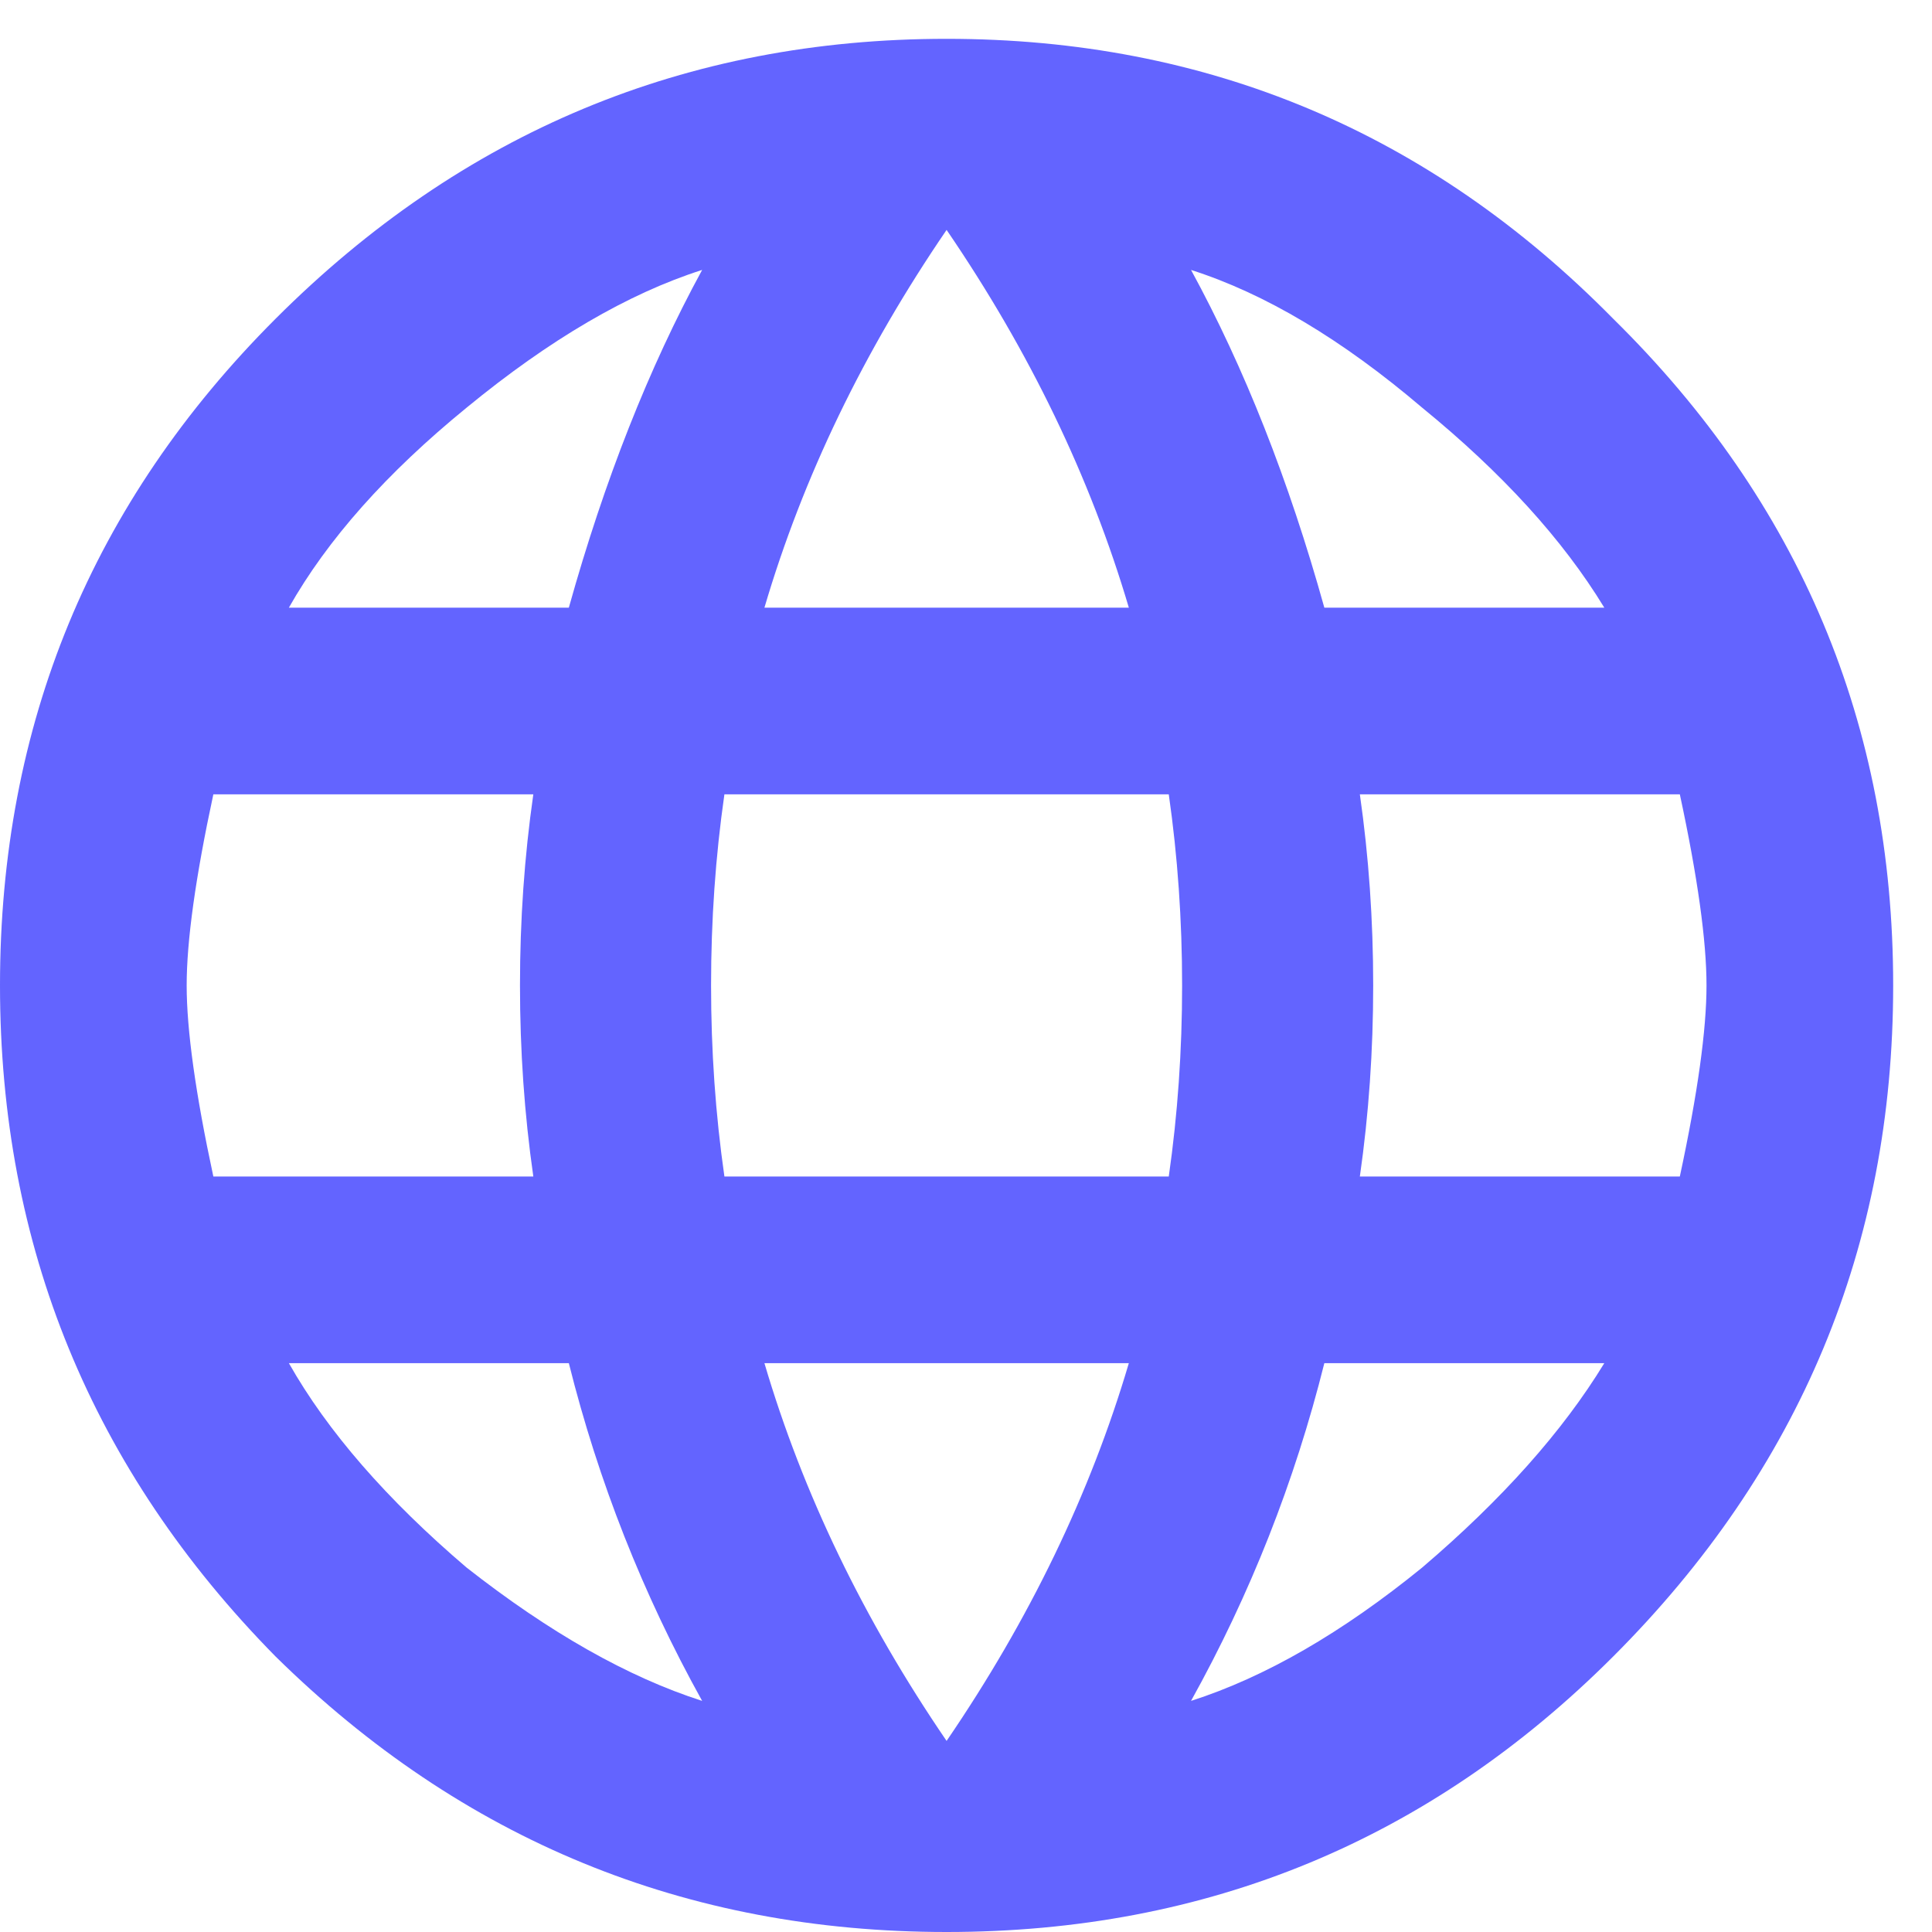 <svg width="21" height="21" viewBox="0 0 21 21" fill="none" xmlns="http://www.w3.org/2000/svg">
<path d="M14.781 12.788H18.259C18.453 11.886 18.549 11.194 18.549 10.711C18.549 10.228 18.453 9.535 18.259 8.634H14.781C14.878 9.31 14.926 10.002 14.926 10.711C14.926 11.419 14.878 12.112 14.781 12.788ZM12.946 18.488C13.751 18.23 14.588 17.747 15.458 17.039C16.327 16.298 16.987 15.557 17.438 14.817H14.395C14.073 16.105 13.59 17.329 12.946 18.488ZM12.704 12.788C12.801 12.112 12.849 11.419 12.849 10.711C12.849 10.002 12.801 9.31 12.704 8.634H7.874C7.777 9.31 7.729 10.002 7.729 10.711C7.729 11.419 7.777 12.112 7.874 12.788H12.704ZM10.289 18.923C11.191 17.602 11.851 16.234 12.27 14.817H8.309C8.727 16.234 9.387 17.602 10.289 18.923ZM6.183 6.605C6.57 5.22 7.053 3.996 7.632 2.934C6.827 3.191 5.974 3.69 5.072 4.431C4.203 5.14 3.559 5.864 3.14 6.605H6.183ZM3.14 14.817C3.559 15.557 4.203 16.298 5.072 17.039C5.974 17.747 6.827 18.23 7.632 18.488C6.988 17.329 6.505 16.105 6.183 14.817H3.14ZM2.319 12.788H5.797C5.7 12.112 5.652 11.419 5.652 10.711C5.652 10.002 5.7 9.31 5.797 8.634H2.319C2.125 9.535 2.029 10.228 2.029 10.711C2.029 11.194 2.125 11.886 2.319 12.788ZM10.289 2.499C9.387 3.819 8.727 5.188 8.309 6.605H12.27C11.851 5.188 11.191 3.819 10.289 2.499ZM17.438 6.605C16.987 5.864 16.327 5.14 15.458 4.431C14.588 3.69 13.751 3.191 12.946 2.934C13.525 3.996 14.009 5.22 14.395 6.605H17.438ZM2.995 3.465C5.024 1.436 7.455 0.422 10.289 0.422C13.123 0.422 15.538 1.436 17.535 3.465C19.564 5.462 20.578 7.877 20.578 10.711C20.578 13.545 19.564 15.976 17.535 18.005C15.538 20.002 13.123 21 10.289 21C7.455 21 5.024 20.002 2.995 18.005C0.998 15.976 0 13.545 0 10.711C0 7.877 0.998 5.462 2.995 3.465Z" fill="#6364FF"/>
</svg>
